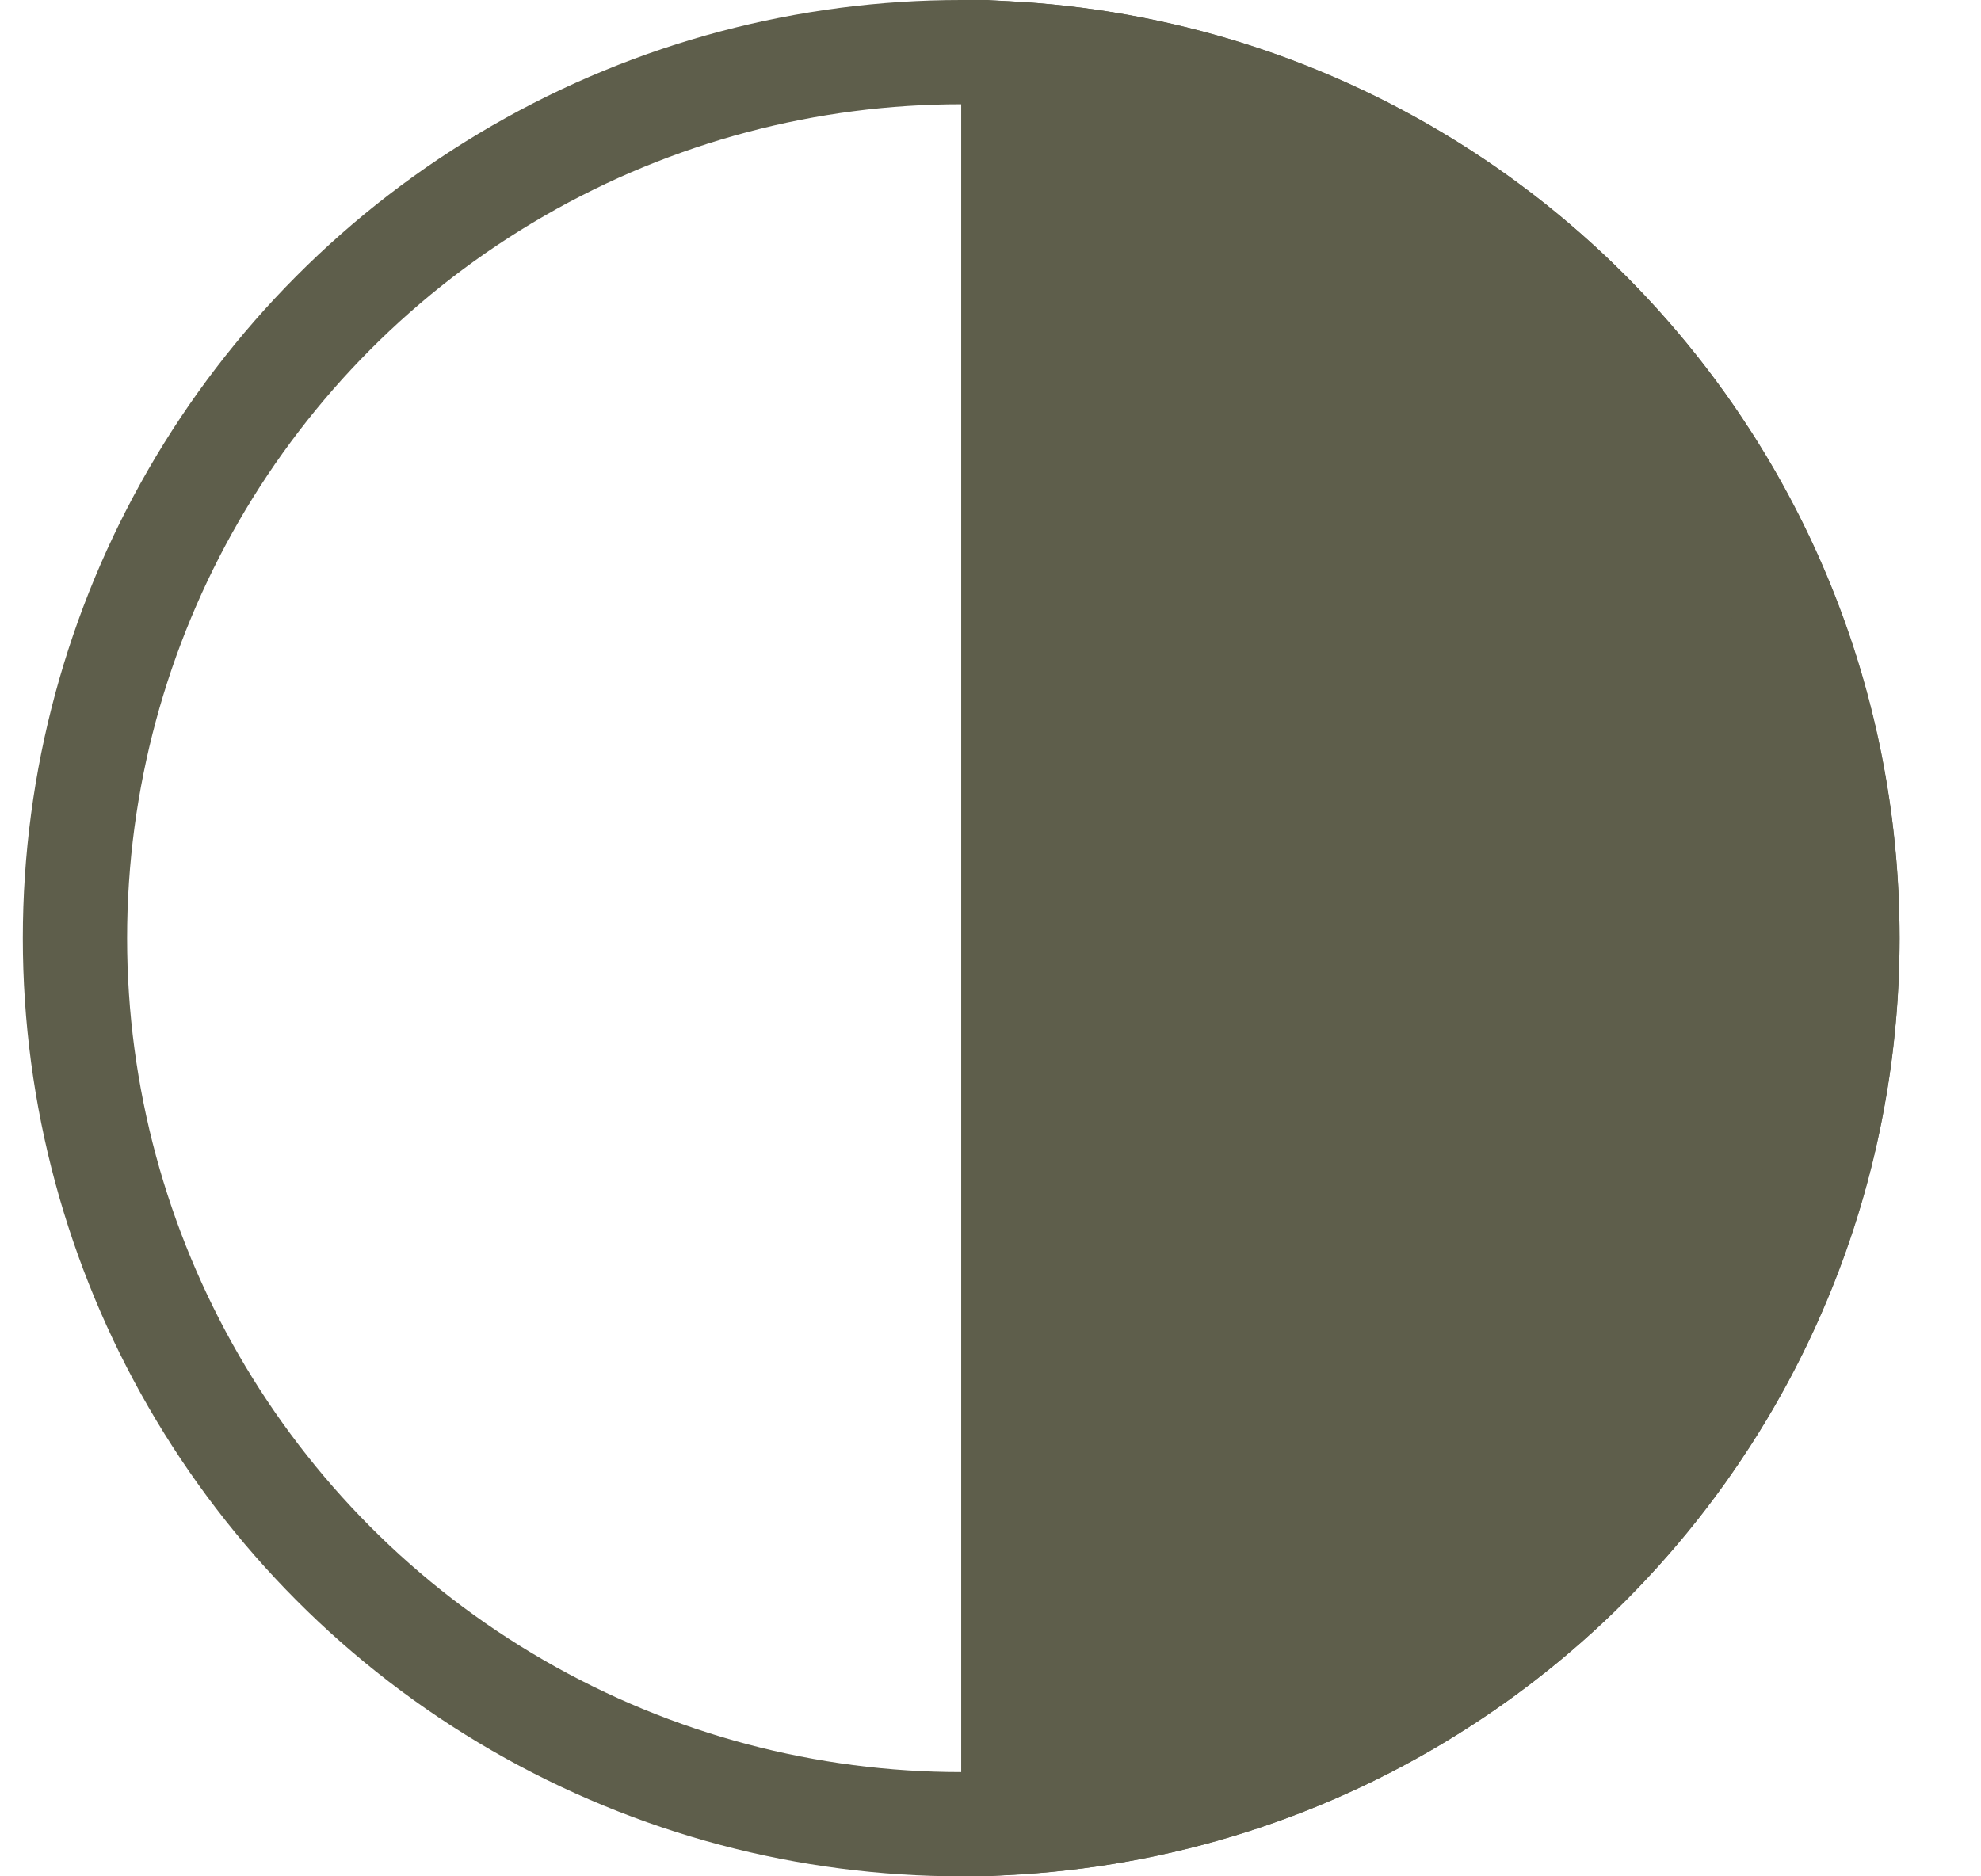 <svg width="19" height="18" viewBox="0 0 19 18" fill="none" xmlns="http://www.w3.org/2000/svg">
<circle cx="9.219" cy="9" r="8.5" fill="transparent" stroke="#5E5E4B"/>
<path d="M9.719 0.515C14.18 0.773 17.719 4.473 17.719 9C17.719 13.527 14.18 17.226 9.719 17.484V0.515Z" fill="#5E5E4B" stroke="#5E5E4B"/>
</svg>
